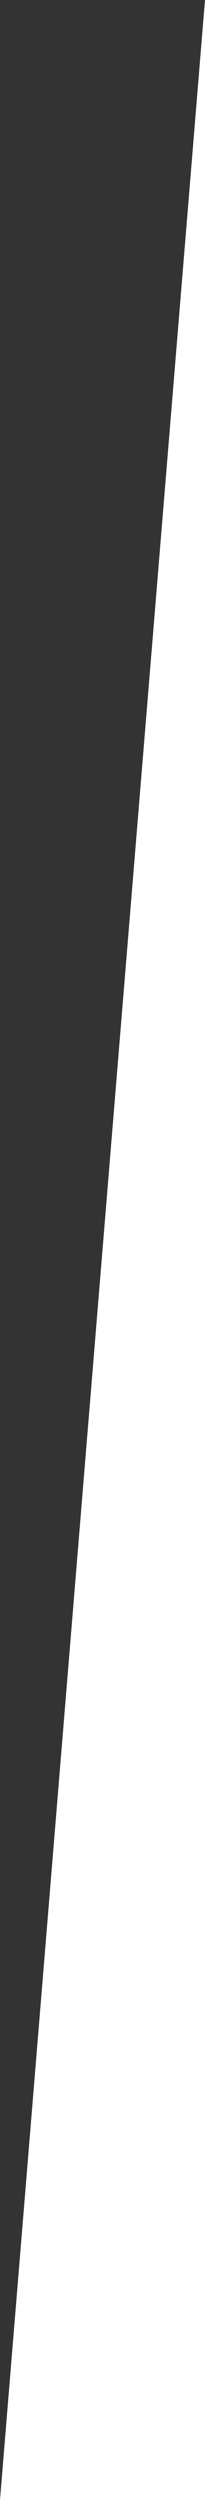 <?xml version="1.0" encoding="utf-8"?>
<!-- Generator: Adobe Illustrator 15.1.0, SVG Export Plug-In . SVG Version: 6.00 Build 0)  -->
<!DOCTYPE svg PUBLIC "-//W3C//DTD SVG 1.1//EN" "http://www.w3.org/Graphics/SVG/1.1/DTD/svg11.dtd">
<svg version="1.1" id="Calque_1" xmlns="http://www.w3.org/2000/svg" xmlns:xlink="http://www.w3.org/1999/xlink" x="0px" y="0px"
	 width="60px" height="730px" viewBox="0 0 60 730" enable-background="new 0 0 60 730" xml:space="preserve">
<rect x="0" y="0" width="60" height="730" fill="#333333" stroke="none"/>
<polygon fill="#FFFFFF" points="60,0 60,730 0,730 "/>
</svg>
